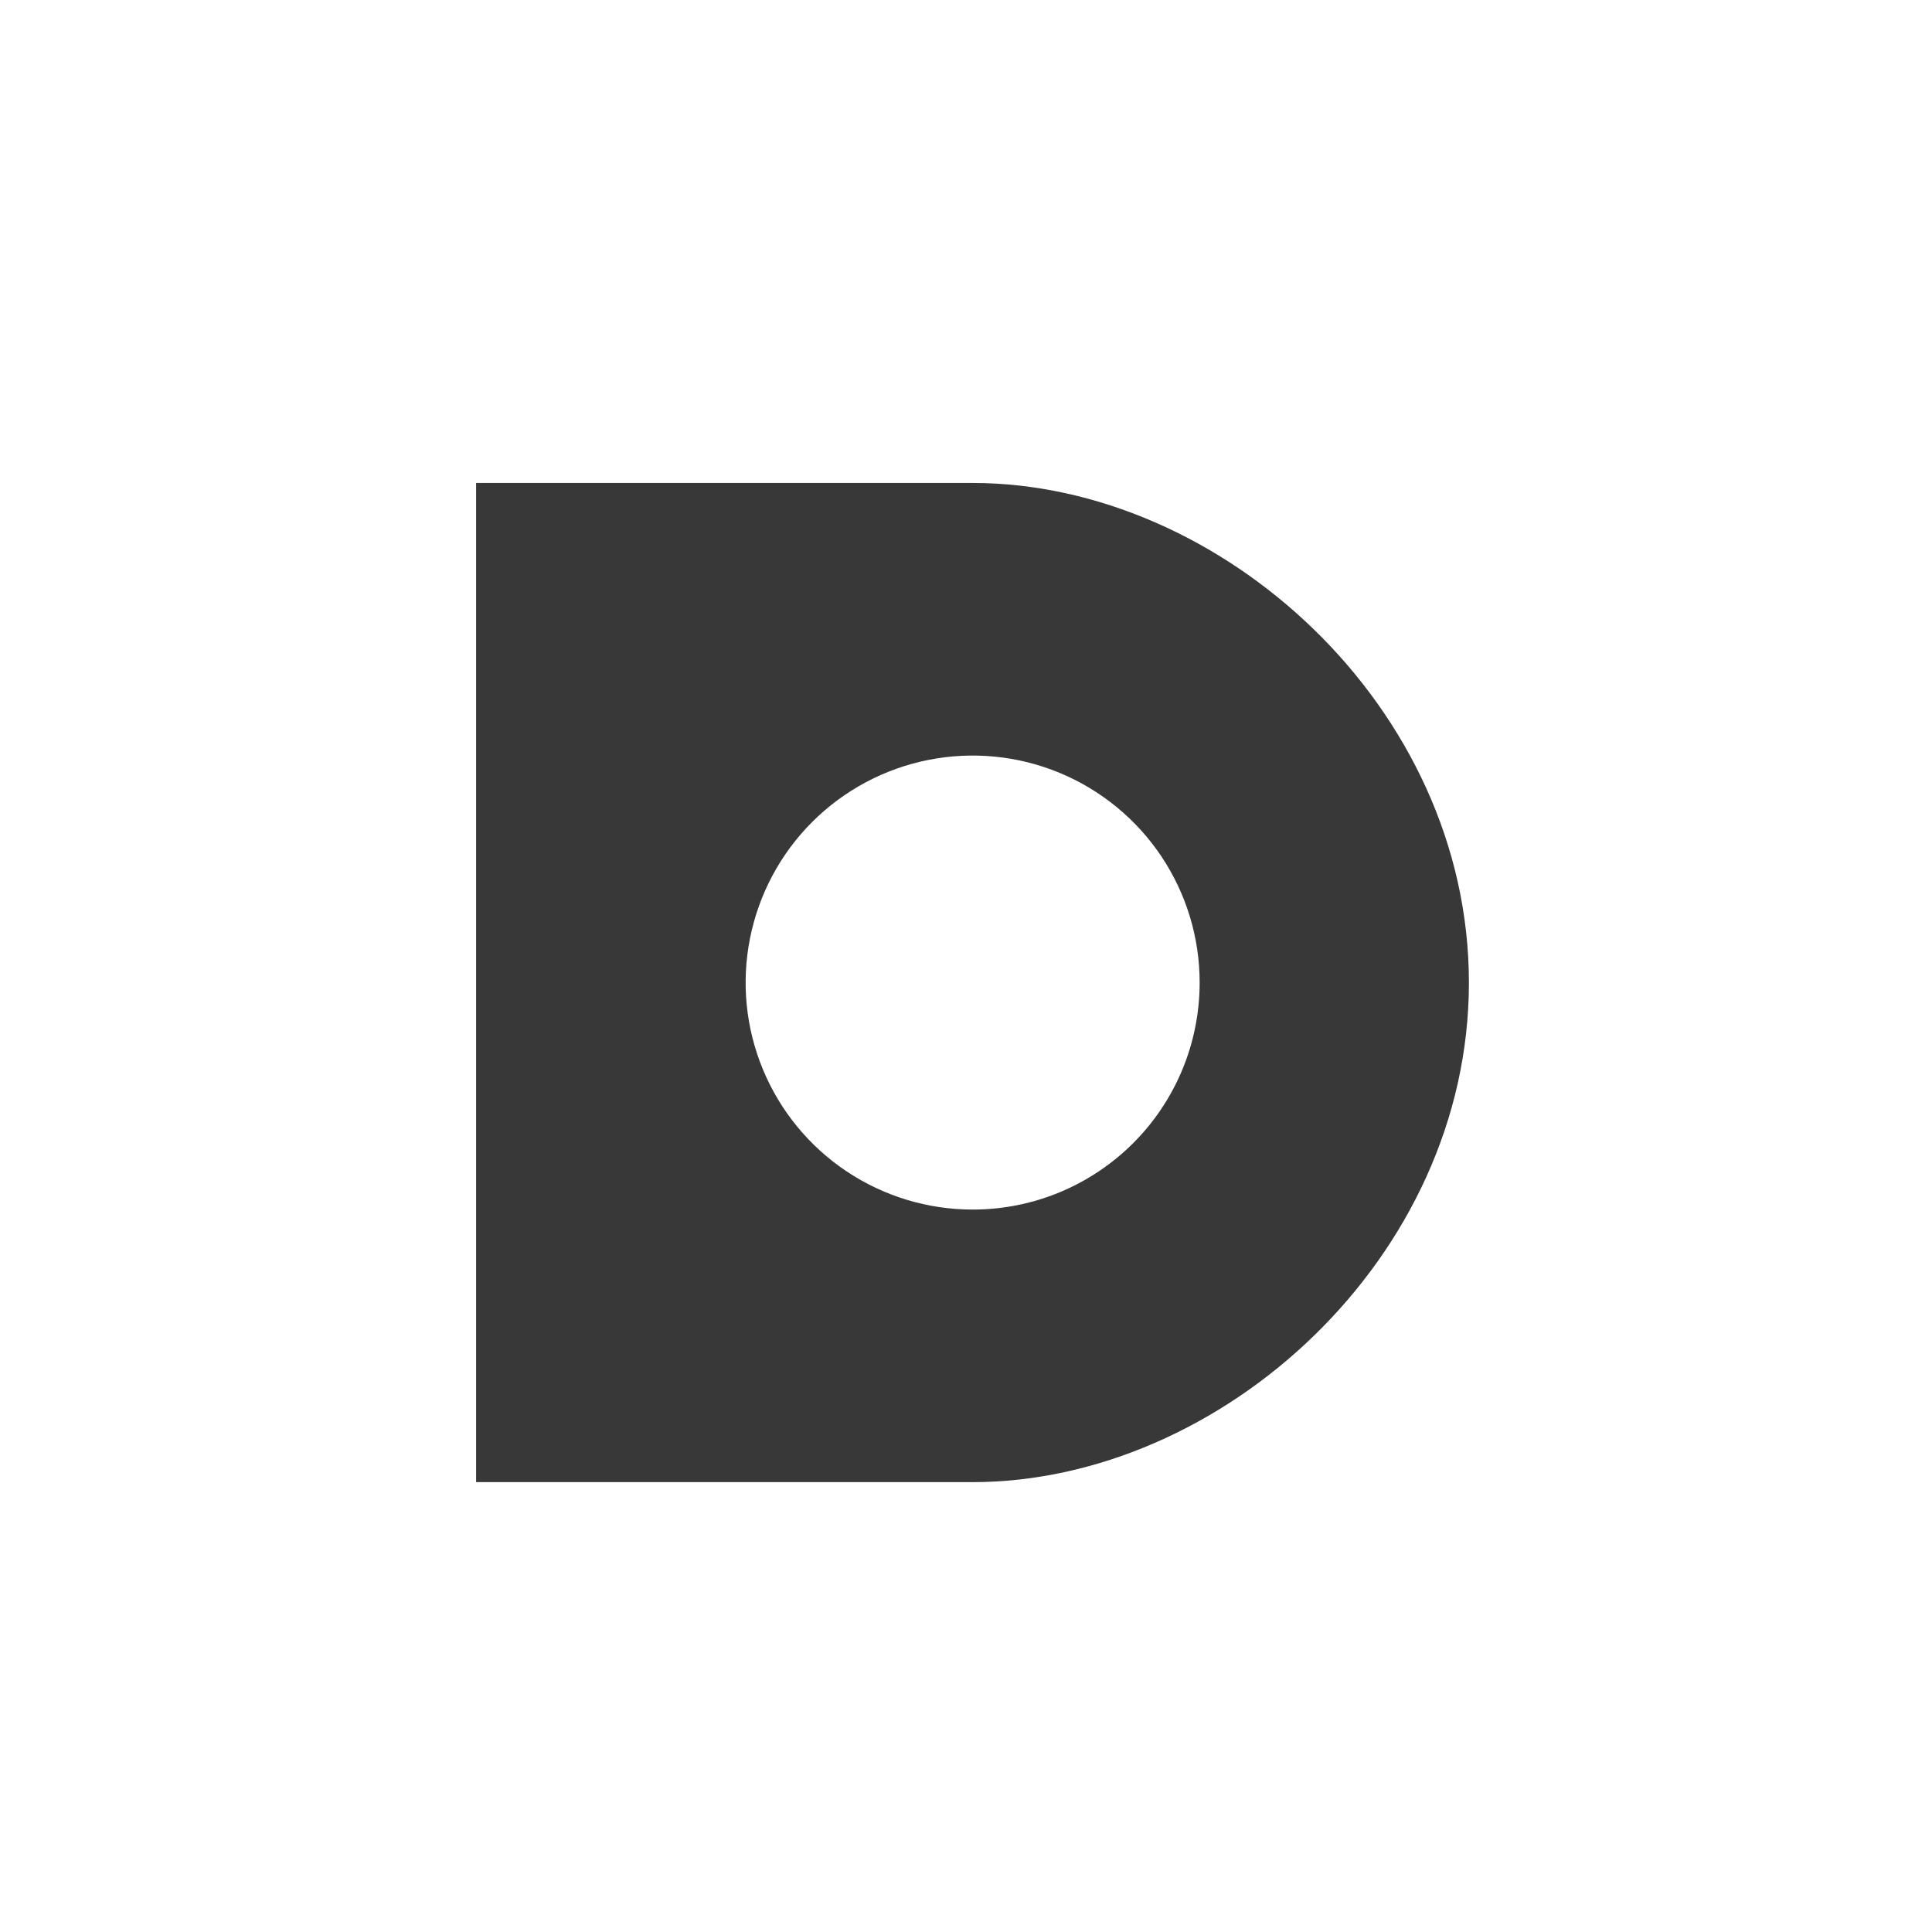 <svg xmlns="http://www.w3.org/2000/svg" fill="none" viewBox="0 0 46 46" height="46" width="46">
<g id="Frame">
<path fill="#383838" d="M23.156 11.499H11.336V35.289H23.156C29.067 35.289 34.974 29.964 34.974 23.396C34.974 16.829 29.067 11.499 23.156 11.499ZM23.156 28.799C22.087 28.799 21.042 28.481 20.153 27.887C19.265 27.293 18.572 26.448 18.164 25.461C17.755 24.473 17.648 23.386 17.858 22.338C18.067 21.289 18.582 20.326 19.338 19.571C20.094 18.815 21.057 18.301 22.106 18.093C23.154 17.885 24.241 17.992 25.229 18.401C26.216 18.811 27.06 19.504 27.654 20.393C28.247 21.282 28.564 22.327 28.563 23.396C28.563 24.106 28.424 24.809 28.152 25.465C27.88 26.121 27.482 26.717 26.979 27.219C26.477 27.72 25.881 28.118 25.225 28.39C24.569 28.661 23.866 28.8 23.156 28.799Z" id="Vector"/>
</g>
</svg>
